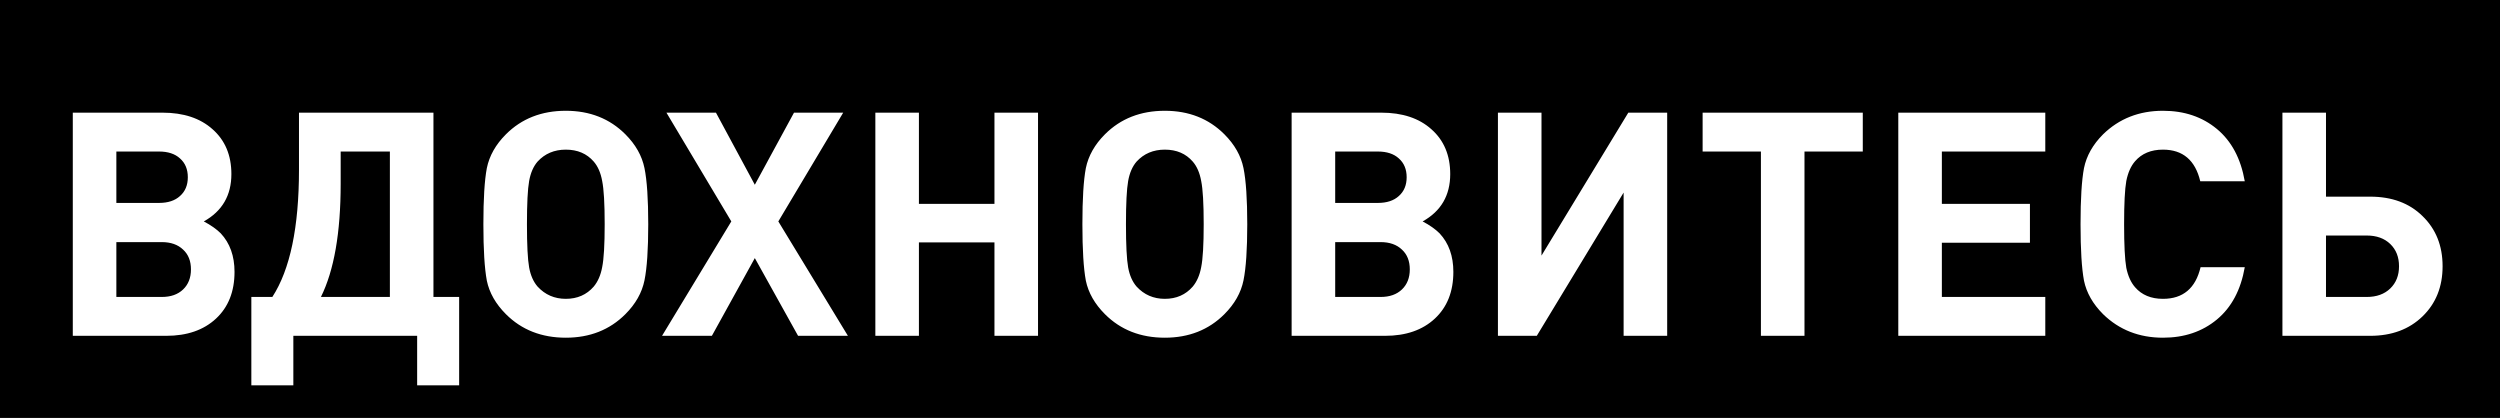 <?xml version="1.0" encoding="UTF-8"?> <svg xmlns="http://www.w3.org/2000/svg" width="335" height="56" viewBox="0 0 335 56" fill="none"><rect width="335" height="56" fill="black"></rect><path d="M27.31 29.67C28.262 30.174 29.018 30.706 29.578 31.266C30.81 32.582 31.426 34.304 31.426 36.432C31.426 39.064 30.6 41.15 28.948 42.69C27.296 44.23 25.07 45 22.27 45H9.754V15.096H21.766C24.594 15.096 26.834 15.838 28.486 17.322C30.166 18.806 31.006 20.808 31.006 23.328C31.006 26.184 29.774 28.298 27.31 29.67ZM15.592 27.192H21.304C22.508 27.192 23.446 26.884 24.118 26.268C24.818 25.652 25.168 24.812 25.168 23.748C25.168 22.684 24.818 21.844 24.118 21.228C23.446 20.612 22.508 20.304 21.304 20.304H15.592V27.192ZM15.592 39.792H21.682C22.886 39.792 23.838 39.456 24.538 38.784C25.238 38.112 25.588 37.216 25.588 36.096C25.588 34.976 25.238 34.094 24.538 33.45C23.838 32.778 22.886 32.442 21.682 32.442H15.592V39.792ZM61.526 51.636H55.898V45H39.308V51.636H33.68V39.792H36.494C38.874 36.124 40.064 30.44 40.064 22.74V15.096H58.082V39.792H61.526V51.636ZM52.244 39.792V20.304H45.65V24.63C45.65 31.182 44.768 36.236 43.004 39.792H52.244ZM86.361 22.53C86.697 24.182 86.865 26.688 86.865 30.048C86.865 33.408 86.697 35.914 86.361 37.566C86.025 39.218 85.171 40.73 83.799 42.102C81.699 44.202 79.039 45.252 75.819 45.252C72.571 45.252 69.897 44.202 67.797 42.102C66.425 40.73 65.571 39.232 65.235 37.608C64.927 35.956 64.773 33.436 64.773 30.048C64.773 26.66 64.927 24.154 65.235 22.53C65.571 20.878 66.425 19.366 67.797 17.994C69.897 15.894 72.571 14.844 75.819 14.844C79.039 14.844 81.699 15.894 83.799 17.994C85.171 19.366 86.025 20.878 86.361 22.53ZM81.027 30.048C81.027 27.276 80.915 25.344 80.691 24.252C80.495 23.16 80.117 22.292 79.557 21.648C78.633 20.584 77.387 20.052 75.819 20.052C74.279 20.052 73.019 20.584 72.039 21.648C71.479 22.292 71.101 23.16 70.905 24.252C70.709 25.344 70.611 27.276 70.611 30.048C70.611 32.82 70.709 34.752 70.905 35.844C71.101 36.908 71.479 37.762 72.039 38.406C73.047 39.498 74.307 40.044 75.819 40.044C77.359 40.044 78.605 39.498 79.557 38.406C80.117 37.734 80.495 36.866 80.691 35.802C80.915 34.71 81.027 32.792 81.027 30.048ZM113.62 45H106.942L101.146 34.584L95.392 45H88.714L97.996 29.67L89.302 15.096H95.938L101.146 24.756L106.396 15.096H112.99L104.296 29.67L113.62 45ZM139.095 45H133.257V32.484H123.135V45H117.297V15.096H123.135V27.318H133.257V15.096H139.095V45ZM166.629 22.53C166.965 24.182 167.133 26.688 167.133 30.048C167.133 33.408 166.965 35.914 166.629 37.566C166.293 39.218 165.439 40.73 164.067 42.102C161.967 44.202 159.307 45.252 156.087 45.252C152.839 45.252 150.165 44.202 148.065 42.102C146.693 40.73 145.839 39.232 145.503 37.608C145.195 35.956 145.041 33.436 145.041 30.048C145.041 26.66 145.195 24.154 145.503 22.53C145.839 20.878 146.693 19.366 148.065 17.994C150.165 15.894 152.839 14.844 156.087 14.844C159.307 14.844 161.967 15.894 164.067 17.994C165.439 19.366 166.293 20.878 166.629 22.53ZM161.295 30.048C161.295 27.276 161.183 25.344 160.959 24.252C160.763 23.16 160.385 22.292 159.825 21.648C158.901 20.584 157.655 20.052 156.087 20.052C154.547 20.052 153.287 20.584 152.307 21.648C151.747 22.292 151.369 23.16 151.173 24.252C150.977 25.344 150.879 27.276 150.879 30.048C150.879 32.82 150.977 34.752 151.173 35.844C151.369 36.908 151.747 37.762 152.307 38.406C153.315 39.498 154.575 40.044 156.087 40.044C157.627 40.044 158.873 39.498 159.825 38.406C160.385 37.734 160.763 36.866 160.959 35.802C161.183 34.71 161.295 32.792 161.295 30.048ZM190.634 29.67C191.586 30.174 192.342 30.706 192.902 31.266C194.134 32.582 194.75 34.304 194.75 36.432C194.75 39.064 193.924 41.15 192.272 42.69C190.62 44.23 188.394 45 185.594 45H173.078V15.096H185.09C187.918 15.096 190.158 15.838 191.81 17.322C193.49 18.806 194.33 20.808 194.33 23.328C194.33 26.184 193.098 28.298 190.634 29.67ZM178.916 27.192H184.628C185.832 27.192 186.77 26.884 187.442 26.268C188.142 25.652 188.492 24.812 188.492 23.748C188.492 22.684 188.142 21.844 187.442 21.228C186.77 20.612 185.832 20.304 184.628 20.304H178.916V27.192ZM178.916 39.792H185.006C186.21 39.792 187.162 39.456 187.862 38.784C188.562 38.112 188.912 37.216 188.912 36.096C188.912 34.976 188.562 34.094 187.862 33.45C187.162 32.778 186.21 32.442 185.006 32.442H178.916V39.792ZM223.402 45H217.564V25.806L205.93 45H200.722V15.096H206.56V34.248L218.194 15.096H223.402V45ZM249.613 20.304H241.801V45H235.963V20.304H228.151V15.096H249.613V20.304ZM274.069 45H254.371V15.096H274.069V20.304H260.209V27.318H272.011V32.526H260.209V39.792H274.069V45ZM300.8 35.802C300.268 38.854 299.022 41.192 297.062 42.816C295.102 44.44 292.694 45.252 289.838 45.252C286.646 45.252 283.972 44.202 281.816 42.102C280.444 40.73 279.59 39.232 279.254 37.608C278.946 35.956 278.792 33.436 278.792 30.048C278.792 26.66 278.946 24.154 279.254 22.53C279.59 20.878 280.444 19.366 281.816 17.994C283.972 15.894 286.646 14.844 289.838 14.844C292.694 14.844 295.102 15.656 297.062 17.28C299.022 18.904 300.268 21.242 300.8 24.294H294.836C294.164 21.466 292.498 20.052 289.838 20.052C288.242 20.052 286.996 20.57 286.1 21.606C285.54 22.25 285.148 23.132 284.924 24.252C284.728 25.344 284.63 27.276 284.63 30.048C284.63 32.82 284.728 34.766 284.924 35.886C285.148 36.978 285.54 37.846 286.1 38.49C286.996 39.526 288.242 40.044 289.838 40.044C292.526 40.044 294.206 38.63 294.878 35.802H300.8ZM324.619 28.956C326.411 30.692 327.307 32.932 327.307 35.676C327.307 38.42 326.411 40.66 324.619 42.396C322.827 44.132 320.489 45 317.605 45H305.845V15.096H311.683V26.352H317.605C320.517 26.352 322.855 27.22 324.619 28.956ZM320.293 38.658C321.077 37.902 321.469 36.908 321.469 35.676C321.469 34.444 321.077 33.45 320.293 32.694C319.509 31.938 318.459 31.56 317.143 31.56H311.683V39.792H317.143C318.459 39.792 319.509 39.414 320.293 38.658Z" fill="white"></path></svg> 